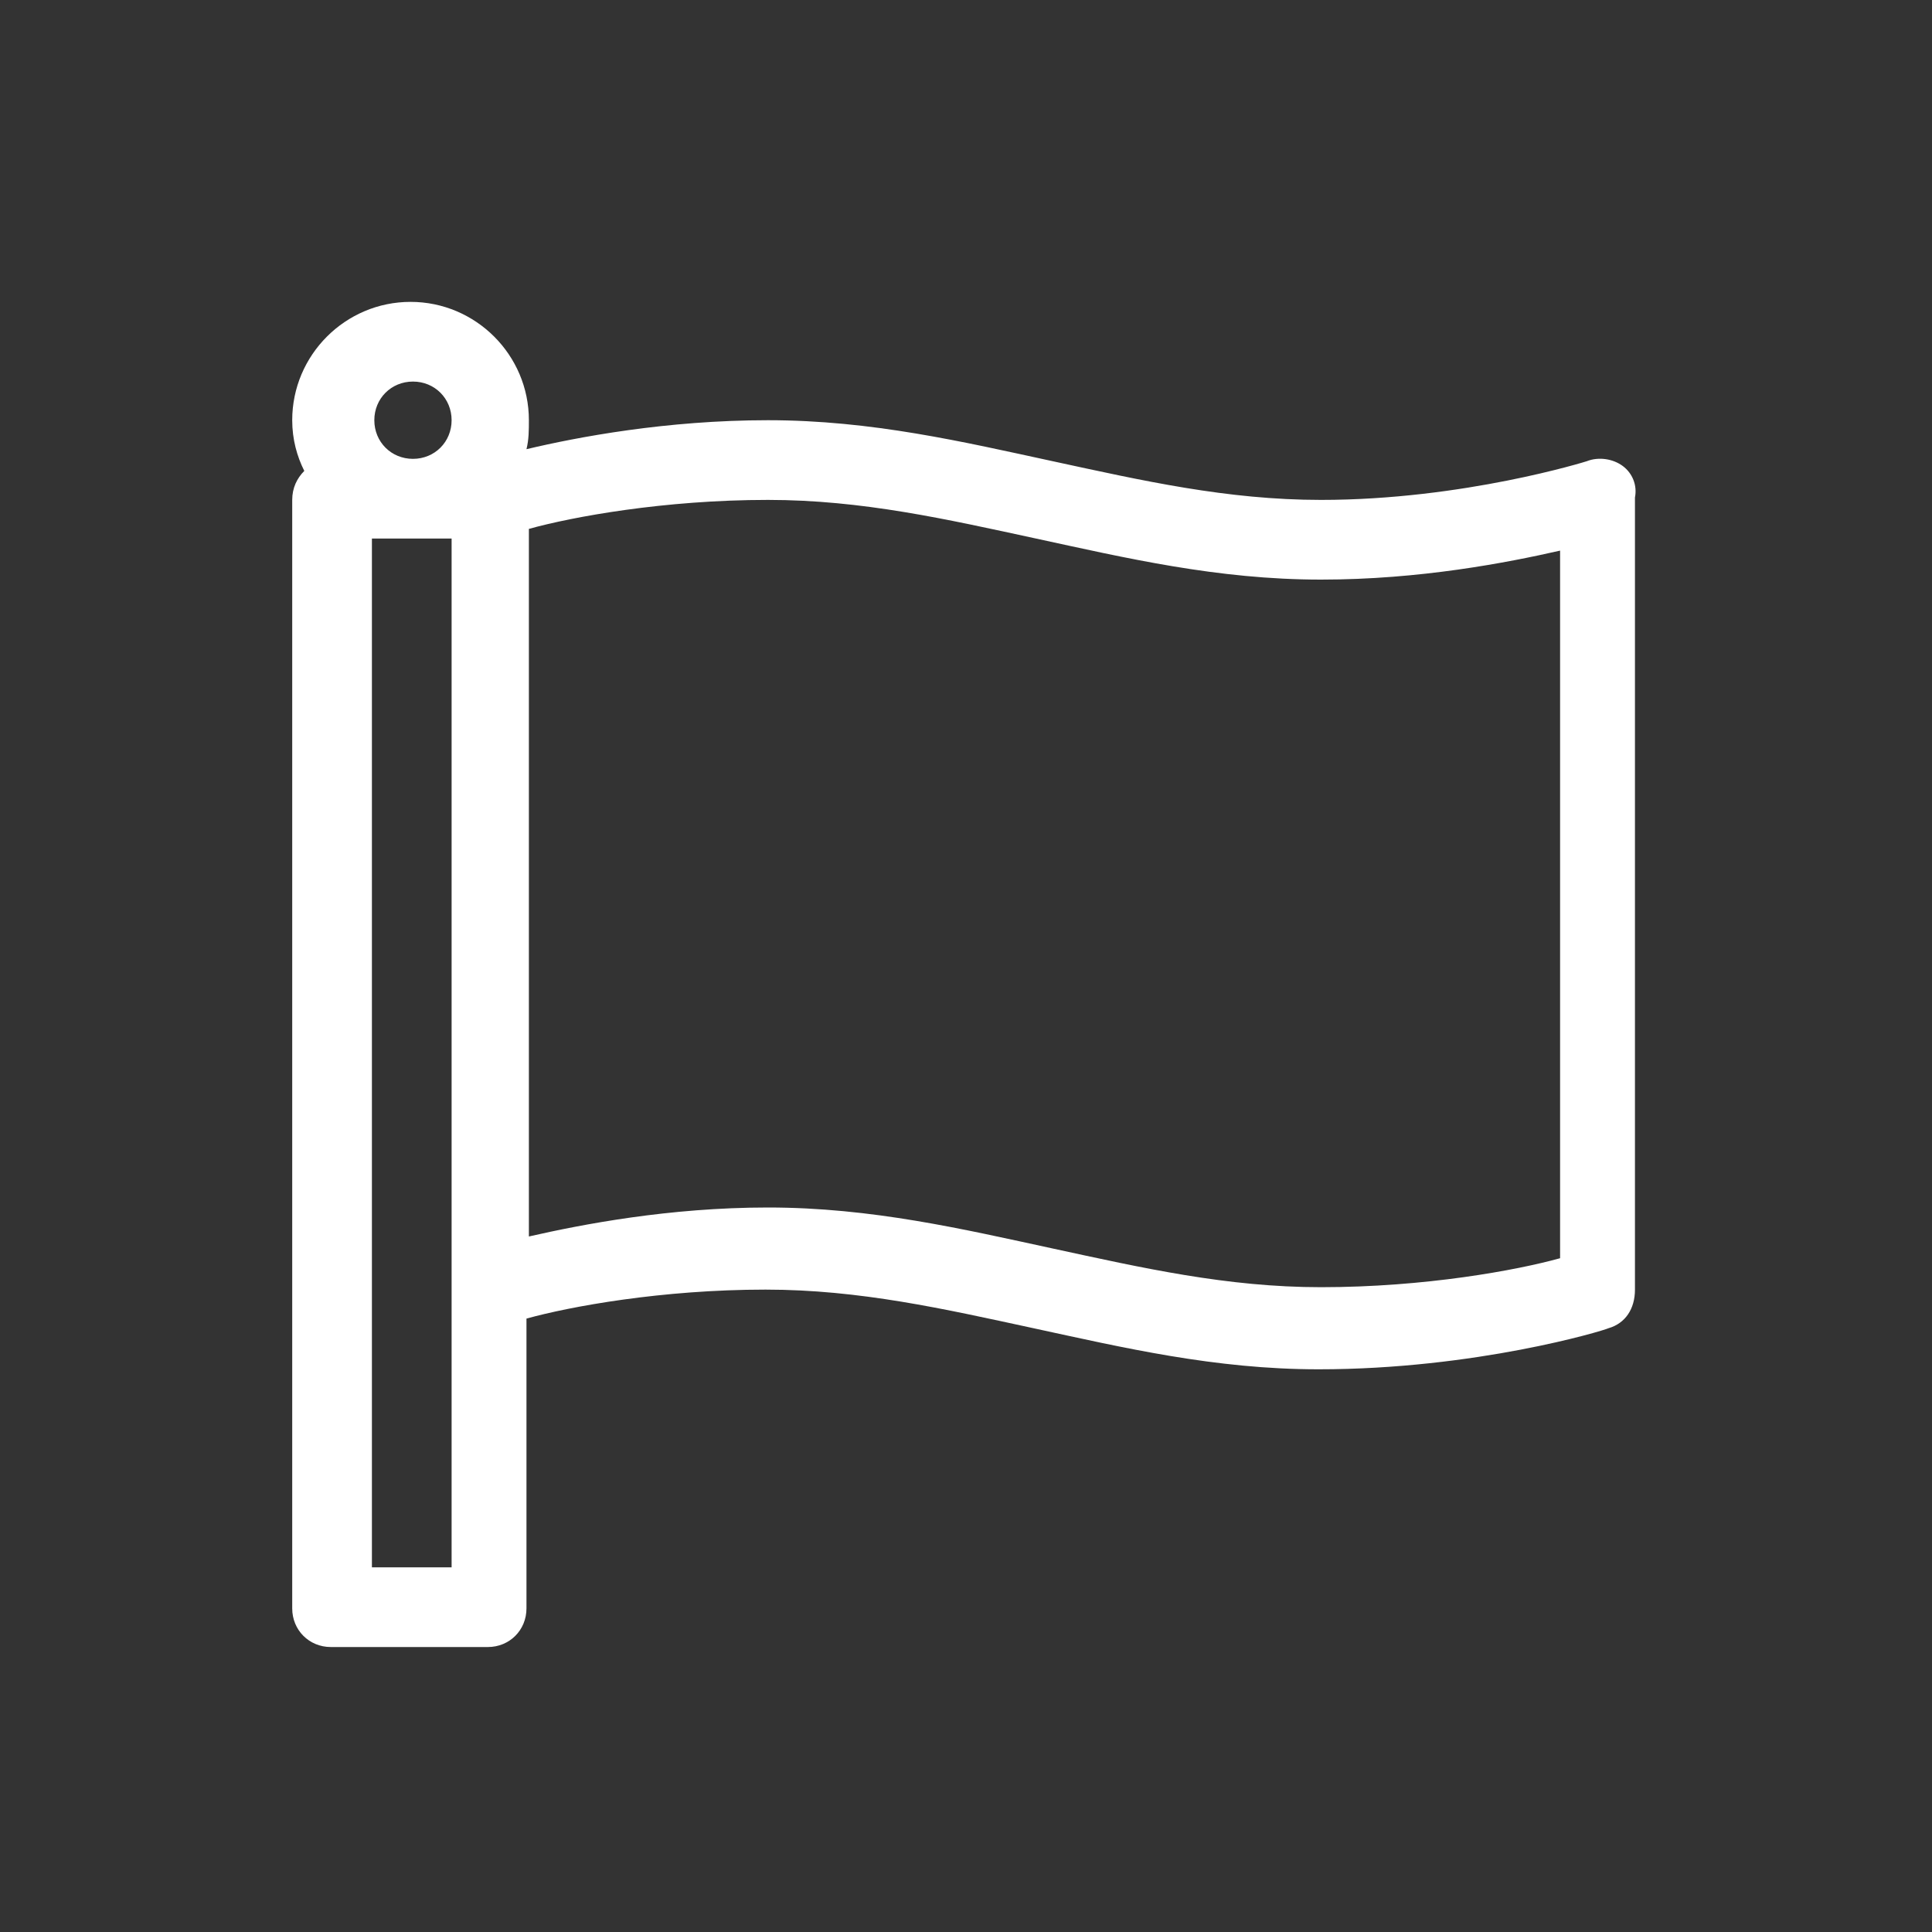 <?xml version="1.0" encoding="utf-8"?>
<!-- Generator: Adobe Illustrator 24.1.2, SVG Export Plug-In . SVG Version: 6.00 Build 0)  -->
<svg version="1.1" id="Layer_1" xmlns="http://www.w3.org/2000/svg" xmlns:xlink="http://www.w3.org/1999/xlink" x="0px" y="0px"
	 viewBox="0 0 80 80" style="enable-background:new 0 0 80 80;" xml:space="preserve">
<rect x="0" y="0" width="80" height="80" fill="#333333" stroke="none"/>
<style type="text/css">
	.st0{fill:#FFFFFF;}
</style>
<g>
	<path class="st0" d="M67.2,19.3c-0.4-0.3-1-0.4-1.5-0.2c0,0-5.1,1.6-11,1.6c-3.9,0-7.4-0.8-11.1-1.6c-3.7-0.8-7.5-1.7-11.8-1.7
		c-4.2,0-7.9,0.7-10,1.2c0.1-0.4,0.1-0.8,0.1-1.2c0-2.7-2.2-4.9-4.9-4.9s-4.9,2.2-4.9,4.9c0,0.8,0.2,1.5,0.5,2.1
		c-0.3,0.3-0.5,0.7-0.5,1.2v45.9c0,0.9,0.7,1.6,1.6,1.6h6.5c0.9,0,1.6-0.7,1.6-1.6V54.6c1.8-0.5,5.6-1.2,9.9-1.2
		c3.9,0,7.4,0.8,11.1,1.6c3.7,0.8,7.5,1.7,11.8,1.7c6.5,0,11.8-1.6,12-1.7c0.7-0.2,1.1-0.8,1.1-1.6V20.6
		C67.8,20.1,67.6,19.6,67.2,19.3z M18.7,64.9h-3.3V22.3h3.3V64.9z M17.1,19c-0.9,0-1.6-0.7-1.6-1.6s0.7-1.6,1.6-1.6
		c0.9,0,1.6,0.7,1.6,1.6S18,19,17.1,19z M64.6,52.1c-1.8,0.5-5.6,1.2-9.9,1.2c-3.9,0-7.4-0.8-11.1-1.6c-3.7-0.8-7.5-1.7-11.8-1.7
		c-4.1,0-7.7,0.7-9.9,1.2V21.9c1.8-0.5,5.6-1.2,9.9-1.2c3.9,0,7.4,0.8,11.1,1.6c3.7,0.8,7.5,1.7,11.8,1.7c4.1,0,7.7-0.7,9.9-1.2
		V52.1z"/>
</g>
</svg>
